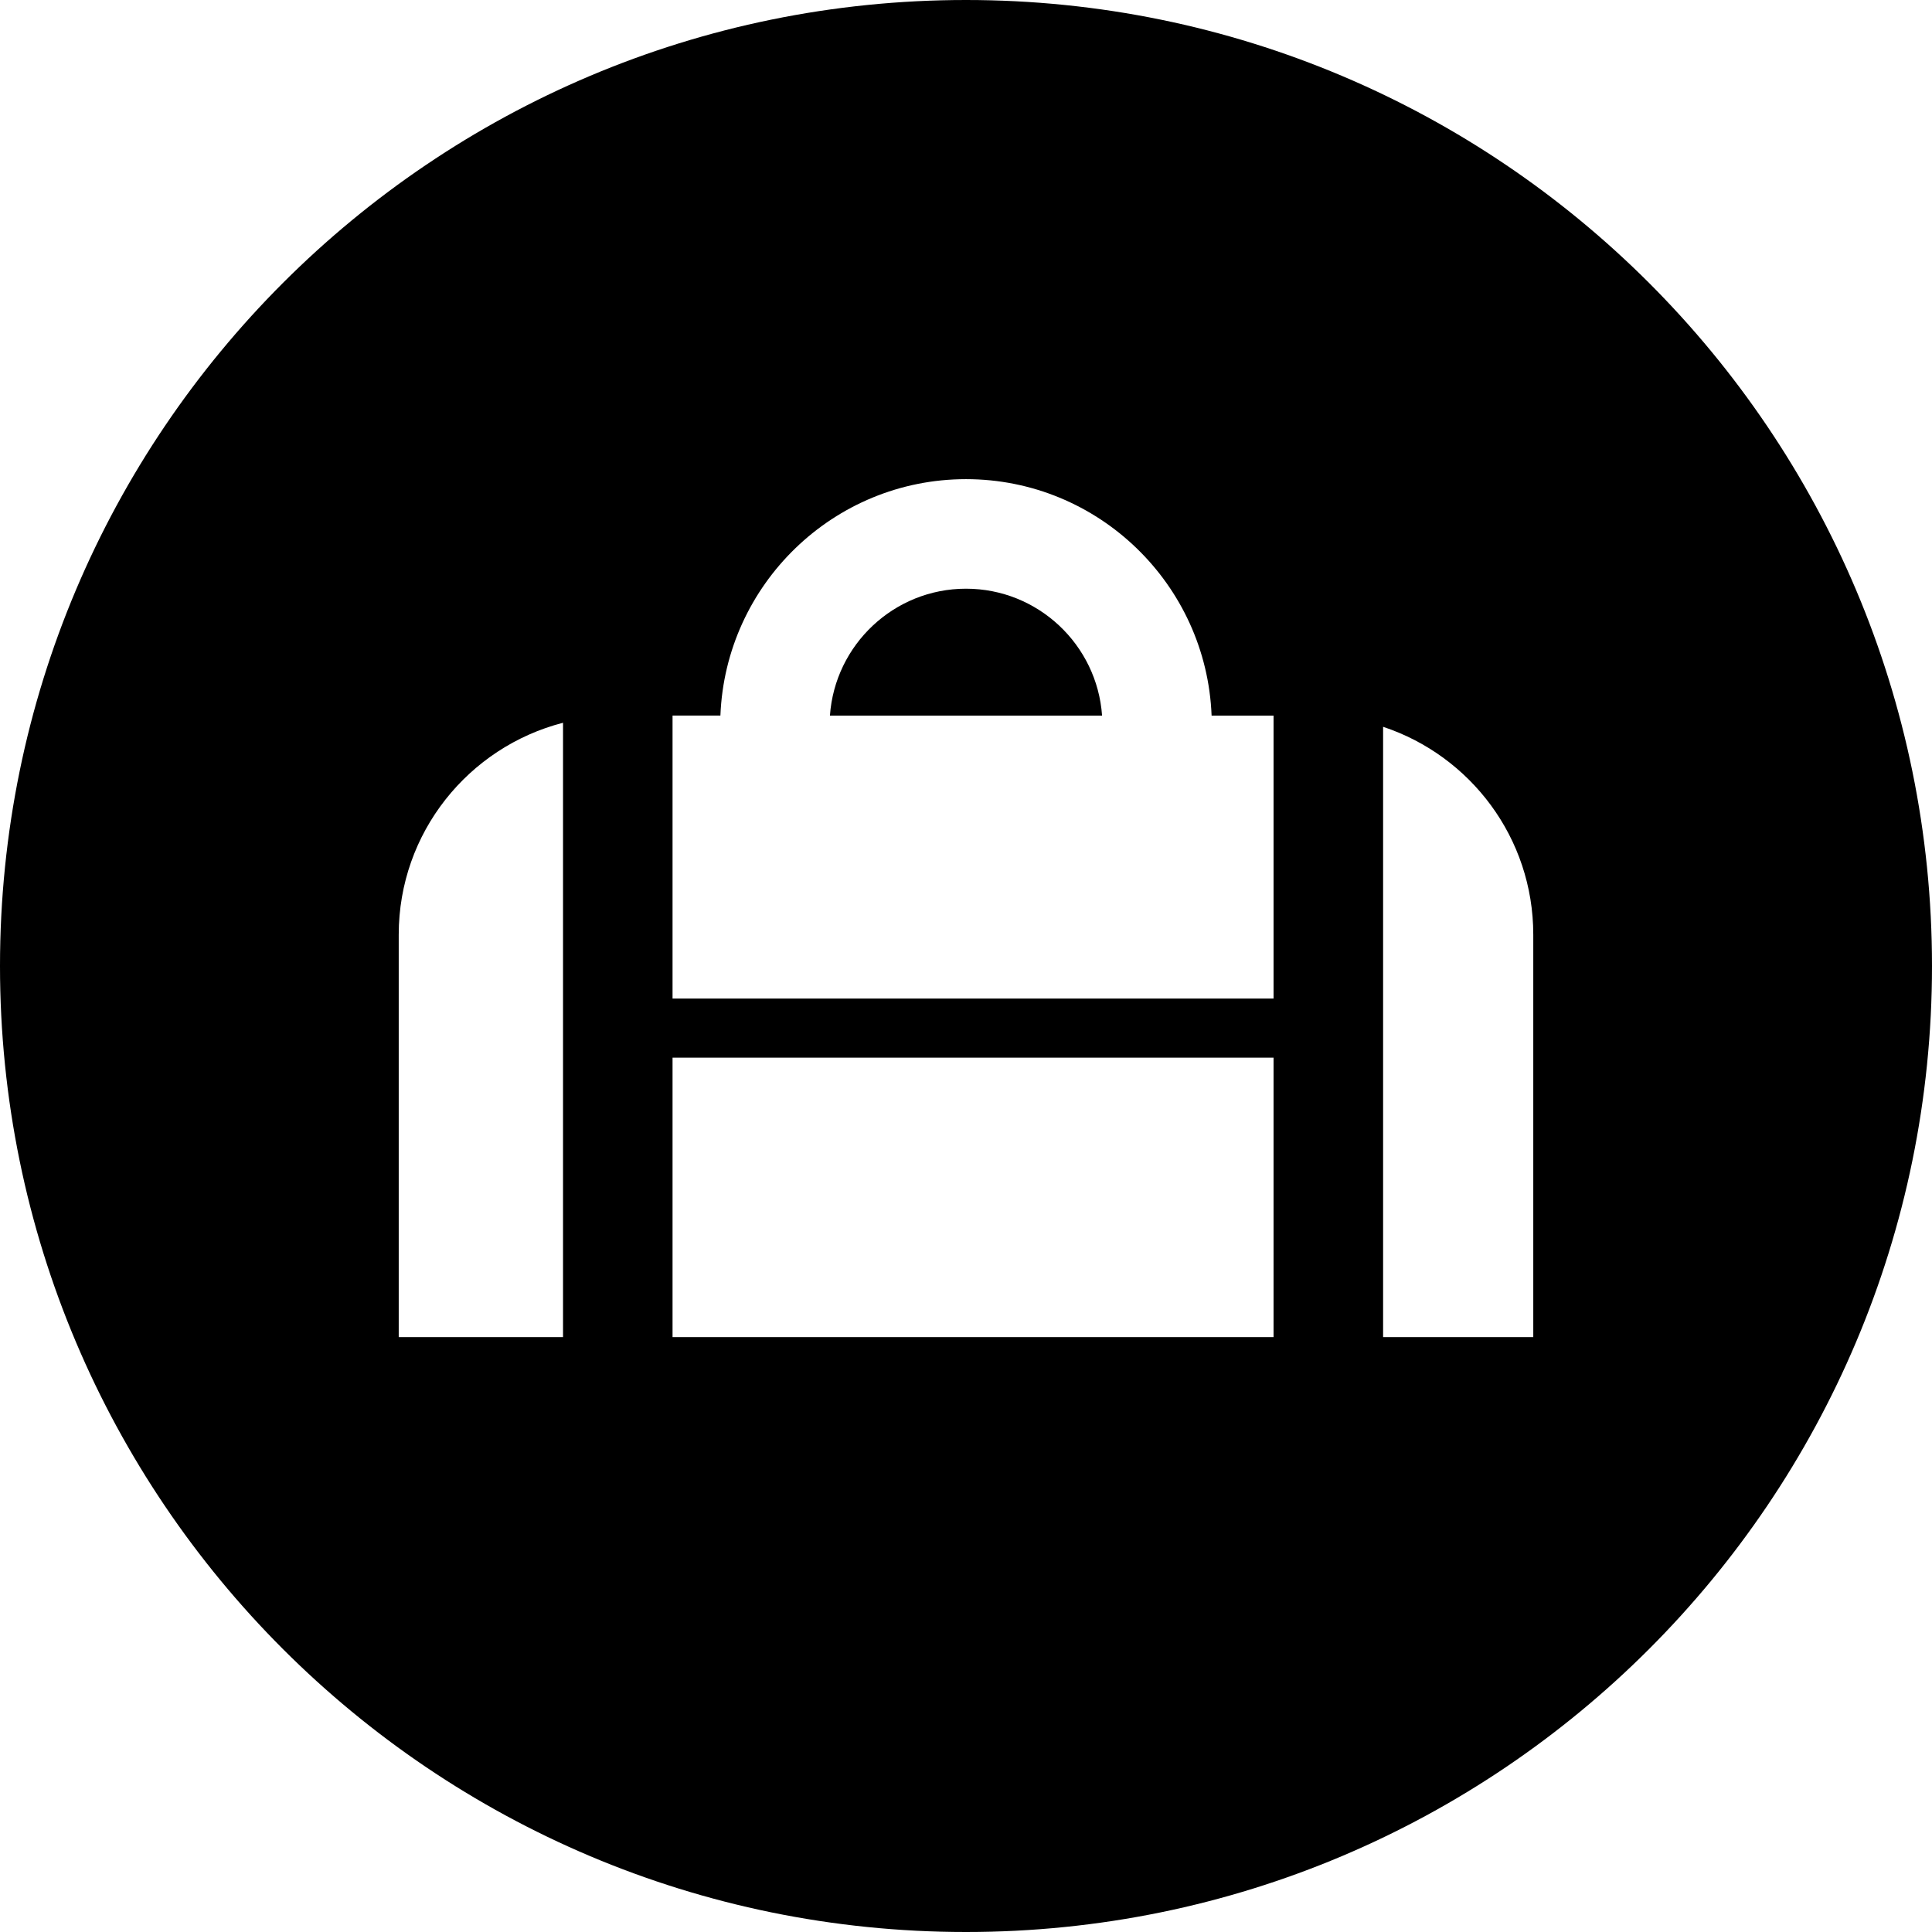 <?xml version="1.0" encoding="iso-8859-1"?>
<!-- Generator: Adobe Illustrator 25.0.0, SVG Export Plug-In . SVG Version: 6.00 Build 0)  -->
<svg version="1.1" id="Layer_1" xmlns="http://www.w3.org/2000/svg" xmlns:xlink="http://www.w3.org/1999/xlink" x="0px" y="0px"
	 width="100px" height="100px" viewBox="0 0 100 100" enable-background="new 0 0 100 100" xml:space="preserve">
<g>
	<path d="M50,30.471c-3.729,0-6.785,2.904-7.043,6.568h14.086C56.785,33.374,53.729,30.471,50,30.471z"/>
	<path d="M50,0C22.386,0,0,22.386,0,50s22.386,50,50,50s50-22.386,50-50S77.614,0,50,0z M29.142,69.209h-8.504V48.377
		c0-5.281,3.616-9.707,8.504-10.967V69.209z M65.919,69.209H34.811V54.745h31.108V69.209z M65.919,51.686H34.811V37.038h2.477
		C37.553,30.248,43.145,24.801,50,24.801s12.447,5.447,12.712,12.238h3.207V51.686z M79.362,69.209h-7.773v-31.59
		c4.514,1.496,7.773,5.743,7.773,10.758V69.209z"/>
</g>
<g>
</g>
<g>
</g>
<g>
</g>
<g>
</g>
<g>
</g>
<g>
</g>
<g>
</g>
<g>
</g>
<g>
</g>
<g>
</g>
<g>
</g>
<g>
</g>
<g>
</g>
<g>
</g>
<g>
</g>
</svg>
